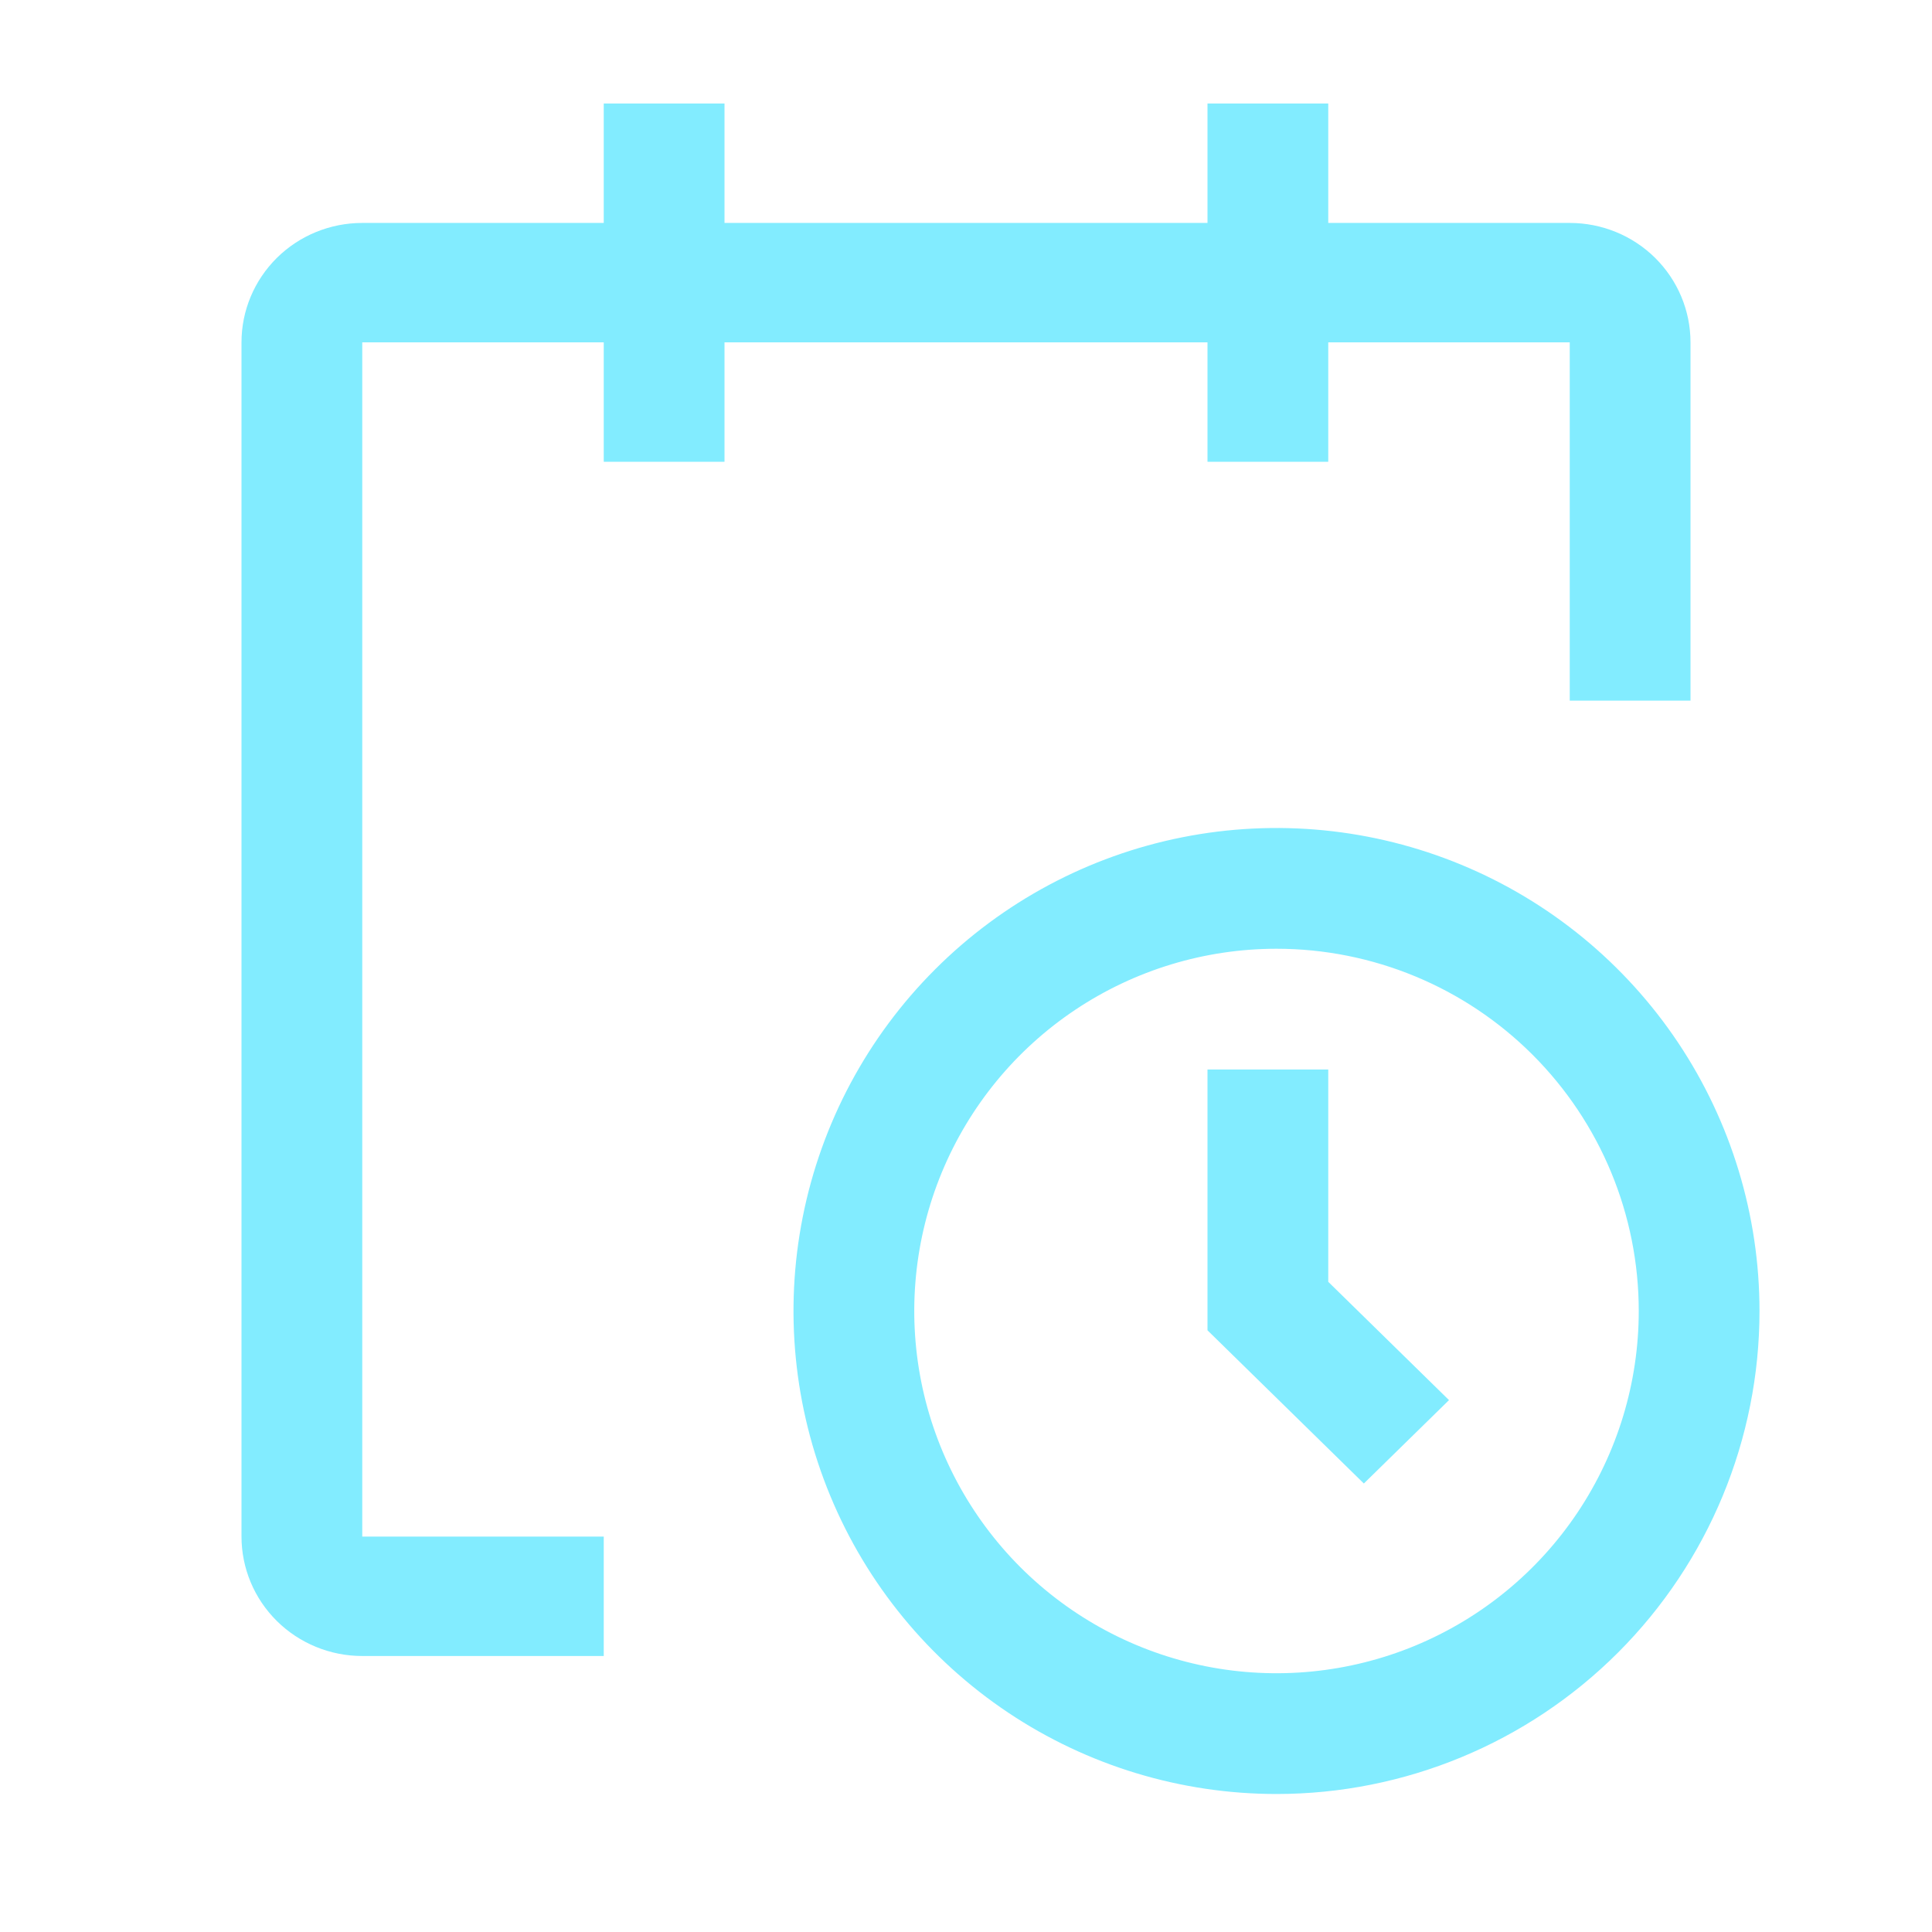 <svg width="56" height="56" viewBox="0 0 56 56" fill="none" xmlns="http://www.w3.org/2000/svg">
<path d="M37 52C34.231 52 31.524 51.179 29.222 49.641C26.92 48.102 25.125 45.916 24.066 43.358C23.006 40.799 22.729 37.984 23.269 35.269C23.809 32.553 25.143 30.058 27.101 28.101C29.058 26.143 31.553 24.809 34.269 24.269C36.984 23.729 39.799 24.006 42.358 25.066C44.916 26.125 47.102 27.92 48.641 30.222C50.179 32.524 51 35.231 51 38C51 41.713 49.525 45.274 46.9 47.9C44.274 50.525 40.713 52 37 52ZM37 27.5C34.923 27.5 32.893 28.116 31.166 29.27C29.44 30.423 28.094 32.063 27.299 33.982C26.505 35.901 26.297 38.012 26.702 40.048C27.107 42.085 28.107 43.956 29.575 45.425C31.044 46.893 32.915 47.893 34.952 48.298C36.988 48.703 39.1 48.495 41.018 47.701C42.937 46.906 44.577 45.56 45.73 43.834C46.884 42.107 47.5 40.077 47.5 38C47.5 35.215 46.394 32.544 44.425 30.575C42.456 28.606 39.785 27.5 37 27.5Z" fill="#82ECFF"/>
<path d="M39.532 43L35 38.56V31H38.5V37.154L42 40.583L39.532 43Z" fill="#82ECFF"/>
<path d="M49 9.923C49 9.005 48.631 8.125 47.975 7.475C47.319 6.826 46.428 6.462 45.5 6.462H38.5V3H35V6.462H21V3H17.5V6.462H10.5C9.572 6.462 8.681 6.826 8.025 7.475C7.369 8.125 7 9.005 7 9.923V44.538C7 45.456 7.369 46.337 8.025 46.986C8.681 47.635 9.572 48 10.5 48H17.5V44.538H10.5V9.923H17.5V13.385H21V9.923H35V13.385H38.5V9.923H45.5V20.308H49V9.923Z" fill="#82ECFF"/>
</svg>
